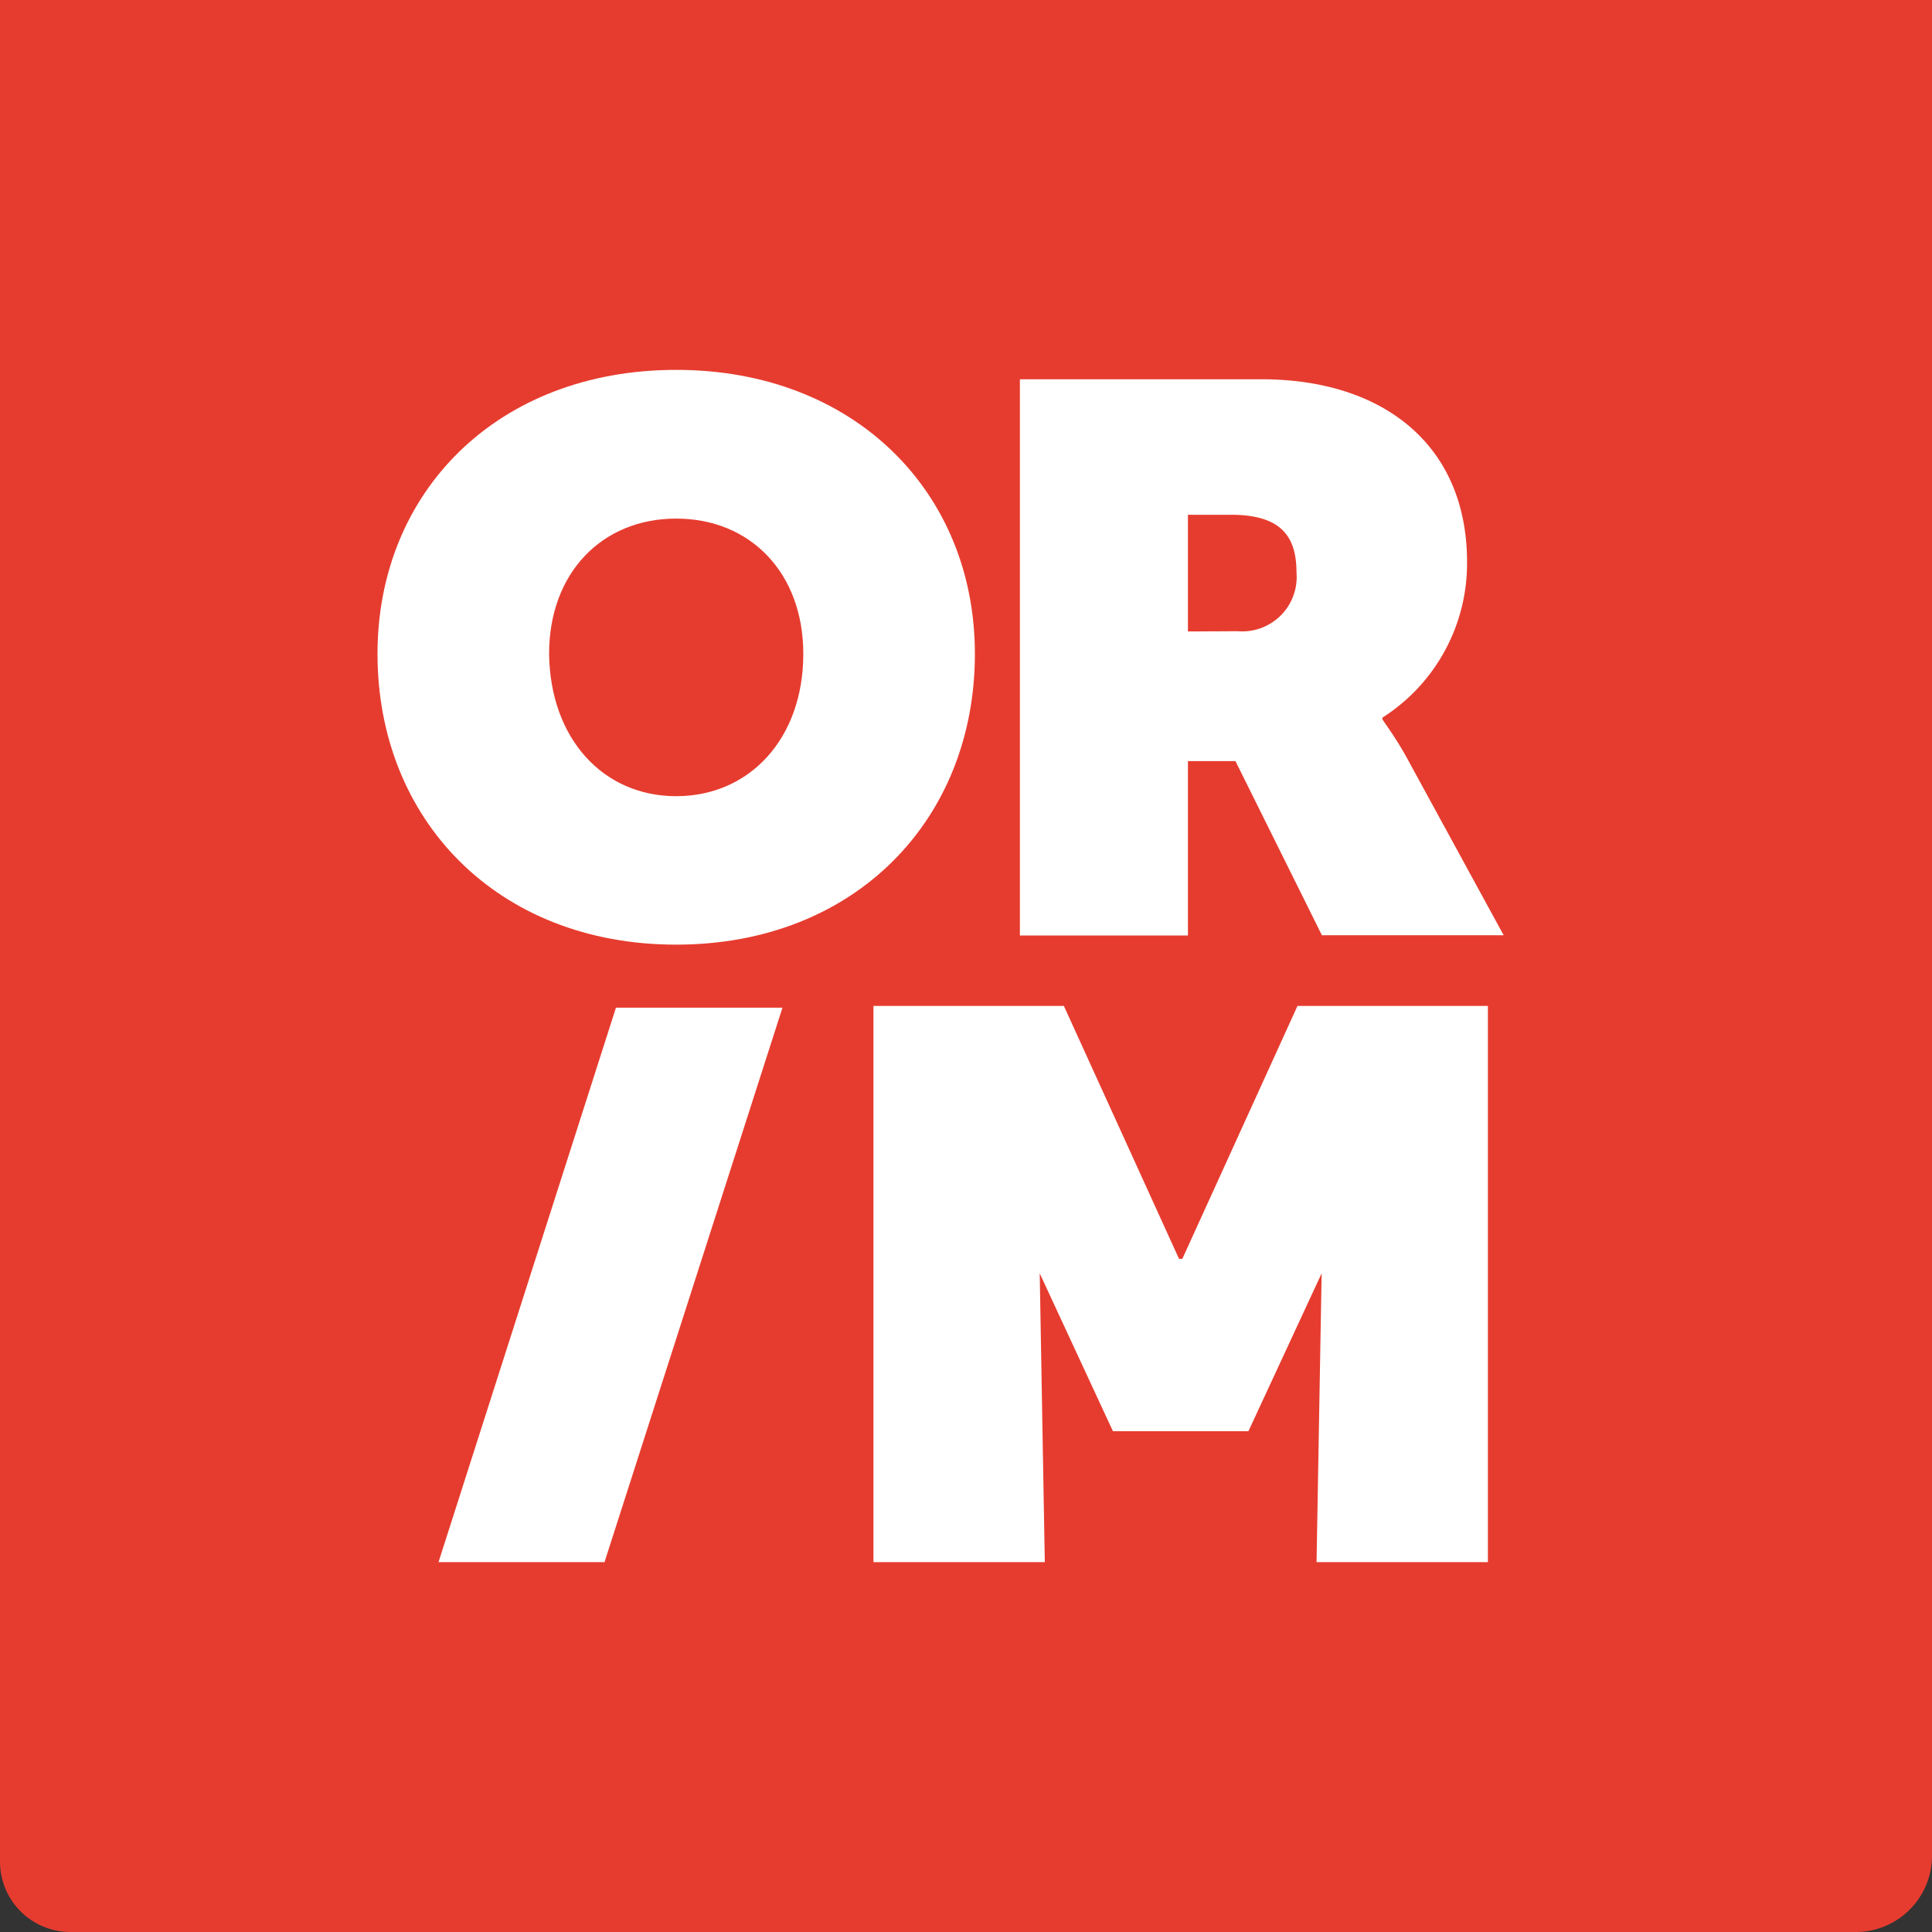 <svg id="Layer_1" data-name="Layer 1" xmlns="http://www.w3.org/2000/svg" width="400" height="400" viewBox="0 0 76 76"><rect x="0" y="0" width="76" height="76" fill="#333333" stroke="none"/><defs><style>.cls-1{fill:#e63c2f;}.cls-2{fill:#fff;}</style></defs><title>orim-logo</title><path class="cls-1" d="M0,0H76a0,0,0,0,1,0,0V73a3,3,0,0,1-3,3H2.77A2.77,2.77,0,0,1,0,73.23V0A0,0,0,0,1,0,0Z"/><path class="cls-2" d="M26.6,14.55c7,0,11.75,4.8,11.75,11.17,0,6.52-4.71,11.44-11.75,11.44S14.85,32.24,14.85,25.72C14.85,19.36,19.56,14.55,26.6,14.55Zm0,16.77c2.88,0,5-2.26,5-5.6,0-3.18-2.08-5.32-5-5.32s-5,2.14-5,5.32C21.64,29.05,23.72,31.32,26.6,31.32Z"/><path class="cls-2" d="M40.12,14.92h9.51c4.8,0,8.08,2.6,8.08,7.19a7.19,7.19,0,0,1-3.33,6.12v.06c.06.12.49.67.95,1.5l3.82,7H52l-3.4-6.85H46.73V36.8H40.12Zm8.57,9.91A2.14,2.14,0,0,0,51,22.51c0-1.38-.58-2.26-2.57-2.26H46.73v4.59Z"/><path class="cls-2" d="M24.23,39.64h6.55l-7,21.81H17.25Z"/><polygon class="cls-2" points="51.04 39.57 46.51 49.52 46.38 49.52 41.85 39.57 34.36 39.57 34.36 61.45 41.1 61.45 40.9 50.09 43.78 56.3 43.78 56.3 49.11 56.3 49.11 56.3 51.99 50.09 51.79 61.45 58.53 61.45 58.53 39.57 51.04 39.57"/></svg>
